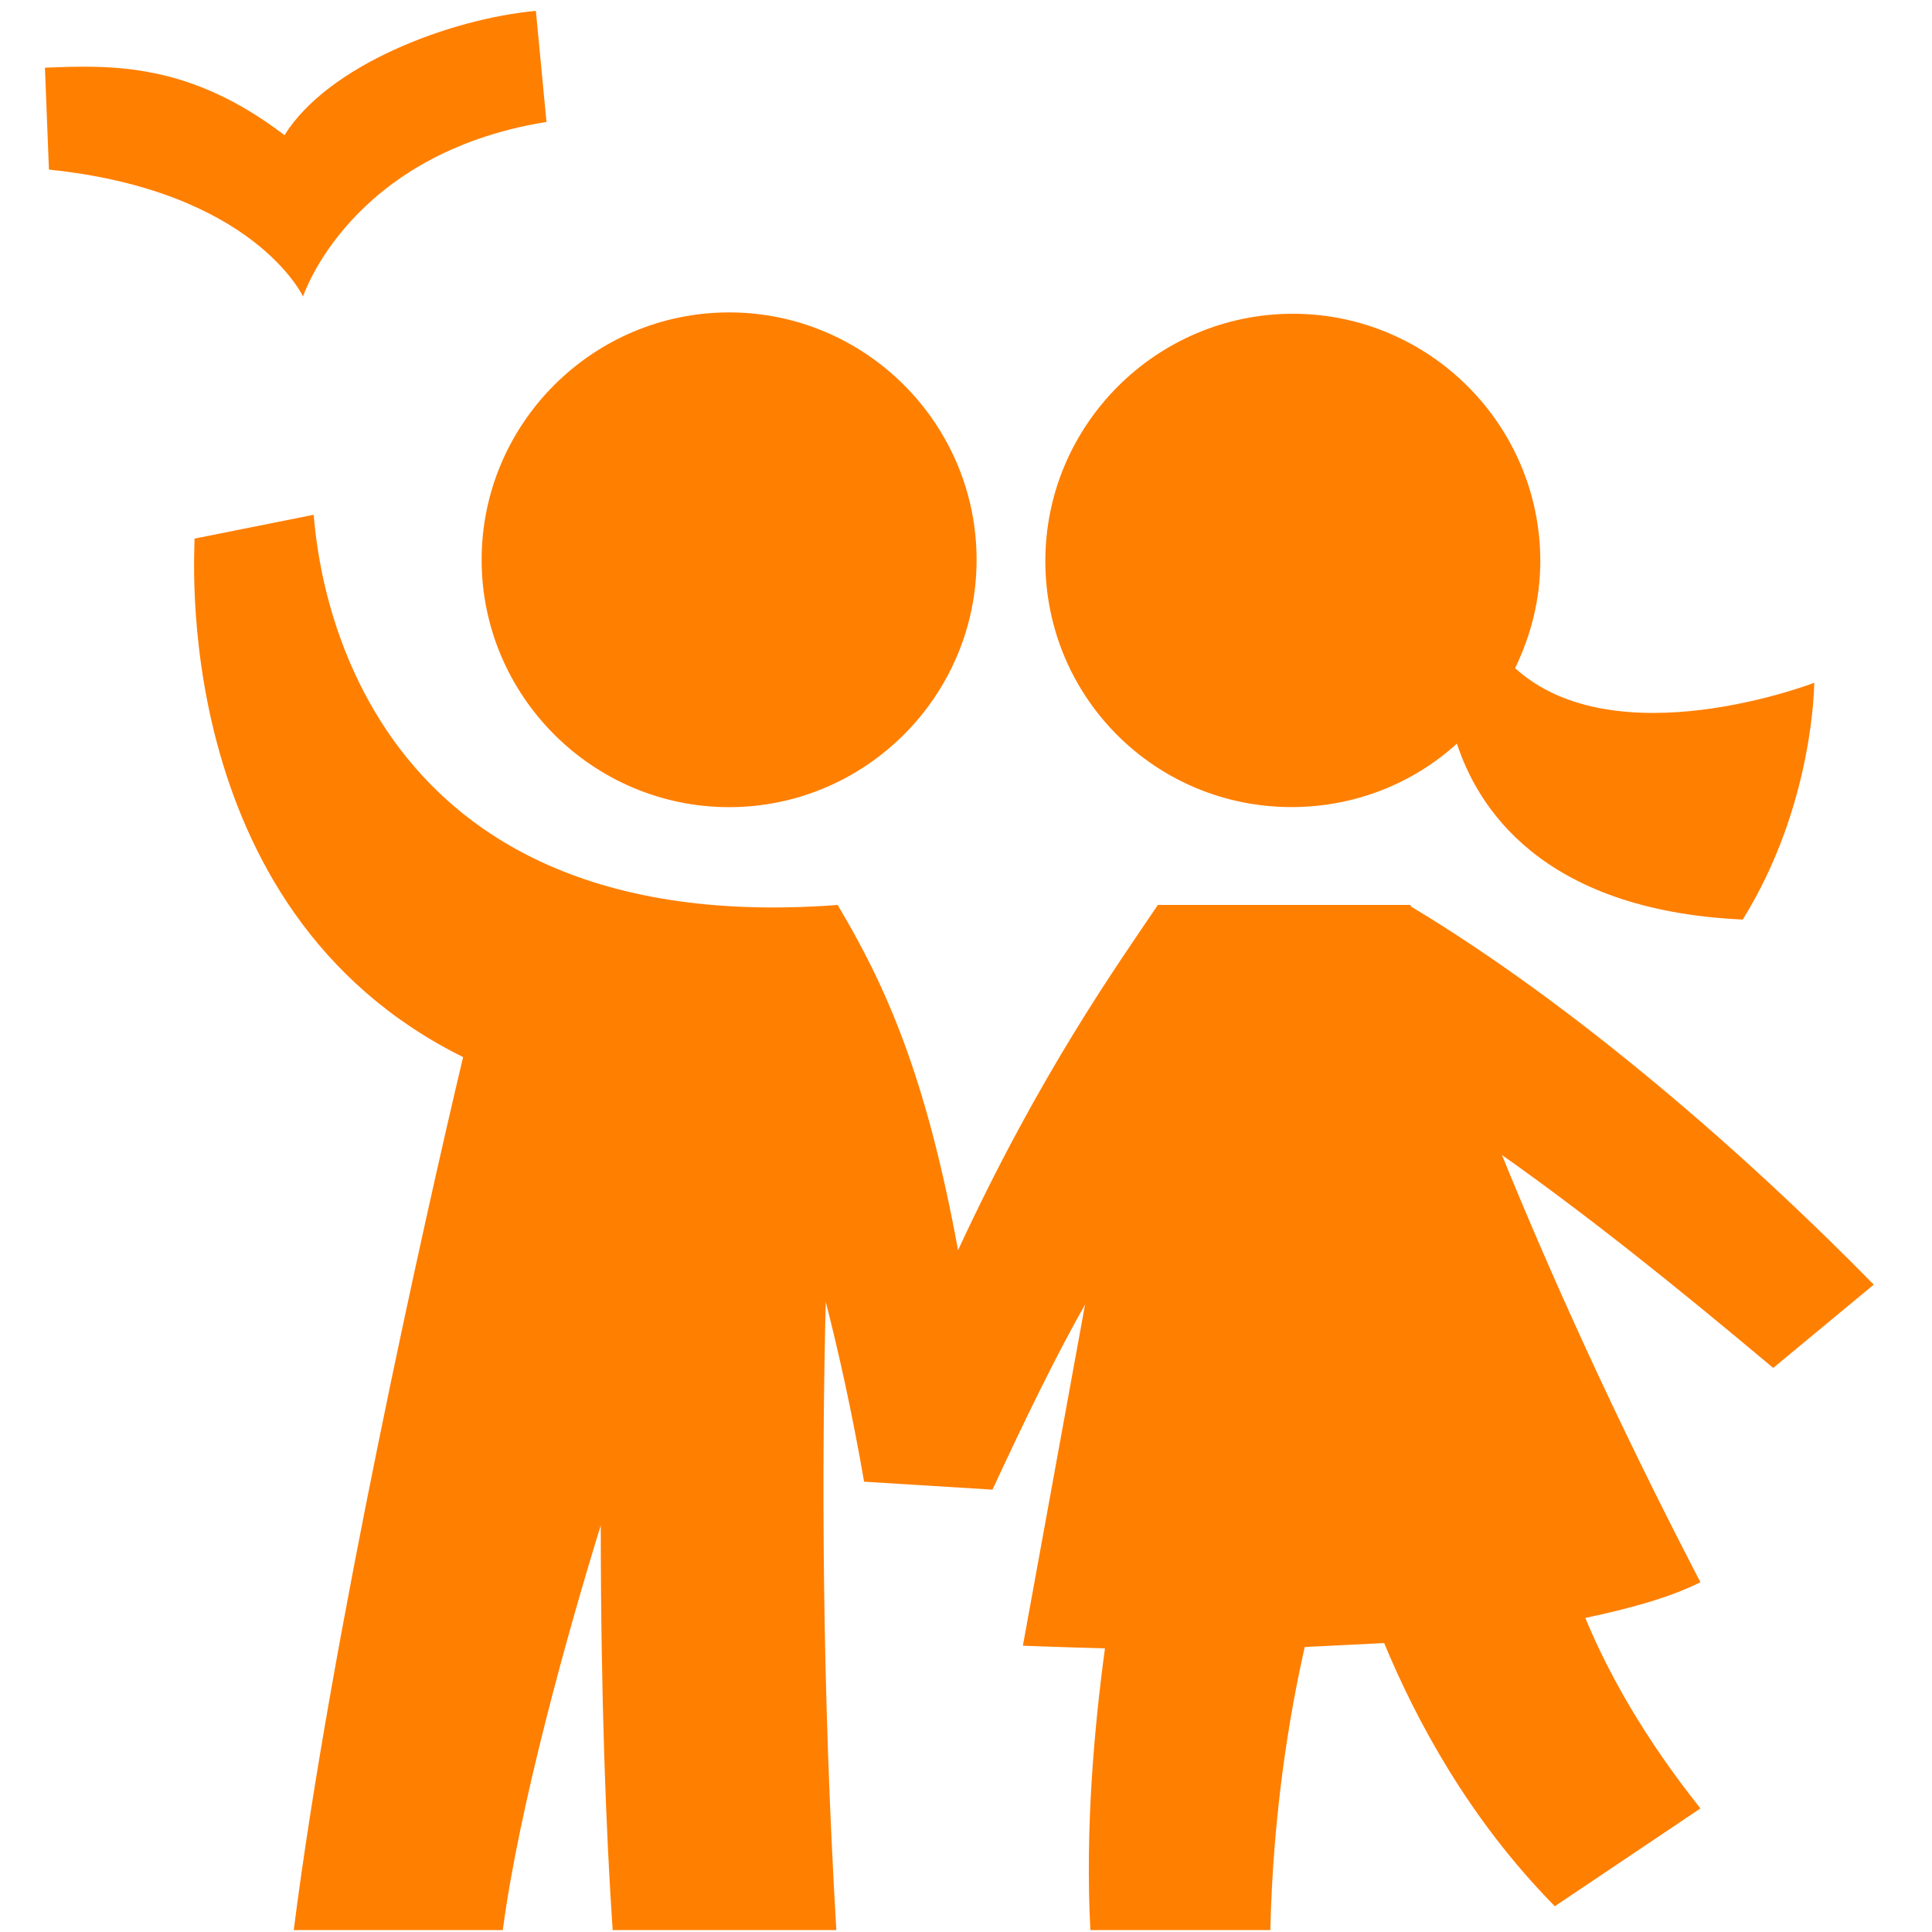 <?xml version="1.0" encoding="UTF-8"?> <svg xmlns="http://www.w3.org/2000/svg" width="27" height="27" viewBox="0 0 27 27" fill="none"><path d="M18.049 11.279C18.937 11.279 19.75 10.947 20.361 10.392C20.638 11.242 21.507 12.721 24.355 12.851C25.354 11.242 25.354 9.542 25.354 9.542C25.354 9.542 22.58 10.614 21.174 9.338C21.396 8.876 21.526 8.377 21.526 7.841C21.526 5.937 19.973 4.385 18.068 4.385C16.163 4.385 14.609 5.937 14.609 7.841C14.609 9.745 16.144 11.279 18.049 11.279Z" fill="#FF7F00"></path><path d="M10.19 11.28C12.094 11.28 13.648 9.727 13.648 7.823C13.648 5.919 12.094 4.366 10.19 4.366C8.285 4.366 6.731 5.919 6.731 7.823C6.731 9.727 8.285 11.28 10.19 11.28Z" fill="#FF7F00"></path><path d="M26.186 17.953C24.43 16.16 22.025 14.052 19.714 12.666V12.647H16.181C15.608 13.498 14.536 14.995 13.389 17.472C12.945 15.05 12.39 13.793 11.706 12.647C4.623 13.183 4.42 7.416 4.383 7.194L2.718 7.527C2.737 7.582 2.293 12.703 6.472 14.773C5.936 17.028 4.623 22.907 4.105 26.973H7.027C7.249 25.273 7.933 22.814 8.396 21.317C8.396 23.72 8.47 25.624 8.562 26.973H11.688C11.484 23.535 11.484 20.448 11.54 18.193C11.725 18.914 11.909 19.745 12.076 20.707L13.87 20.818C14.351 19.782 14.757 18.951 15.164 18.23L14.295 22.999C14.295 22.999 14.739 23.017 15.442 23.036C15.294 24.127 15.164 25.55 15.238 26.973H17.753C17.79 25.365 18.012 23.997 18.234 23.017C18.604 22.999 18.974 22.98 19.344 22.962C19.788 24.034 20.527 25.42 21.729 26.64L23.764 25.273C22.968 24.274 22.469 23.369 22.155 22.611C22.765 22.481 23.32 22.333 23.764 22.112C22.543 19.764 21.637 17.731 20.99 16.141C22.192 16.991 23.394 17.953 24.781 19.117L26.186 17.953Z" fill="#FF7F00"></path><path d="M4.235 4.144C4.235 4.144 4.882 2.148 7.637 1.704L7.489 0.152C6.287 0.263 4.586 0.909 3.976 1.889C2.644 0.873 1.572 0.909 0.628 0.946L0.684 2.37C3.55 2.666 4.235 4.144 4.235 4.144Z" fill="#FF7F00"></path></svg> 